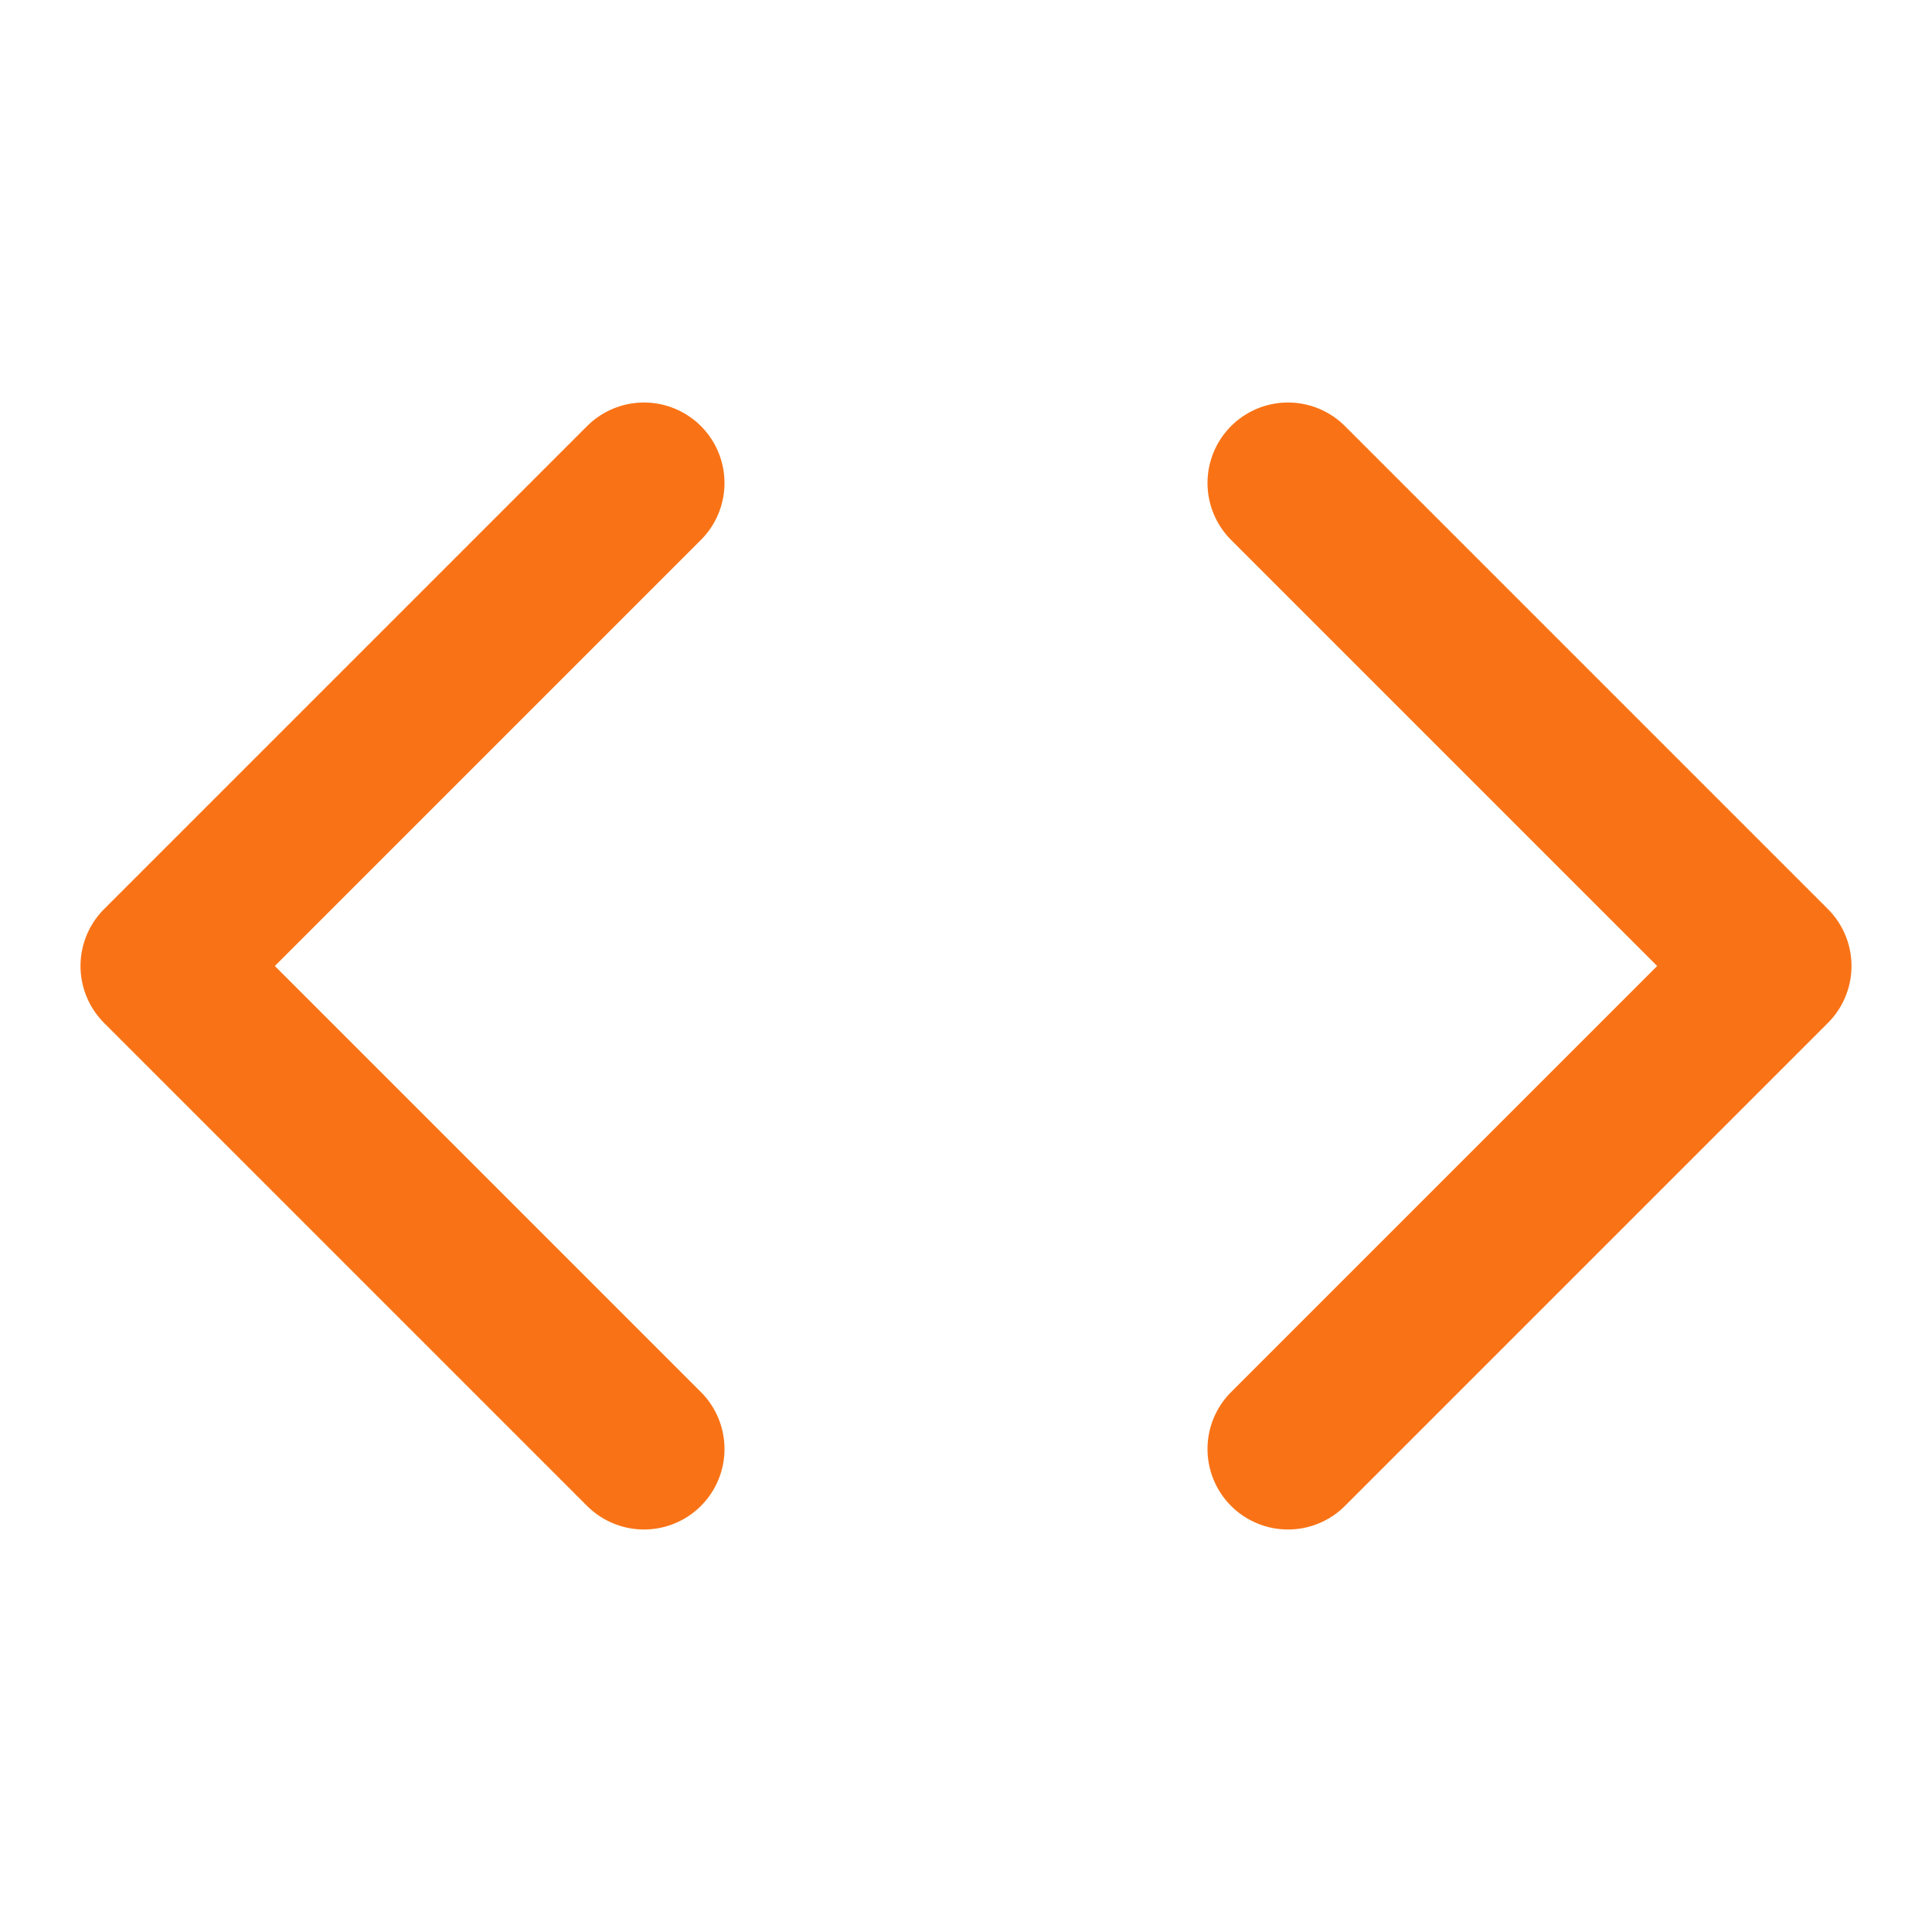 <?xml version="1.0" encoding="UTF-8"?>
<svg width="24" height="24" viewBox="0 0 24 24" fill="none" xmlns="http://www.w3.org/2000/svg">
    <path d="M16 18L22 12L16 6" stroke="#f97316" stroke-width="2" stroke-linecap="round" stroke-linejoin="round"/>
    <path d="M8 6L2 12L8 18" stroke="#f97316" stroke-width="2" stroke-linecap="round" stroke-linejoin="round"/>
</svg>